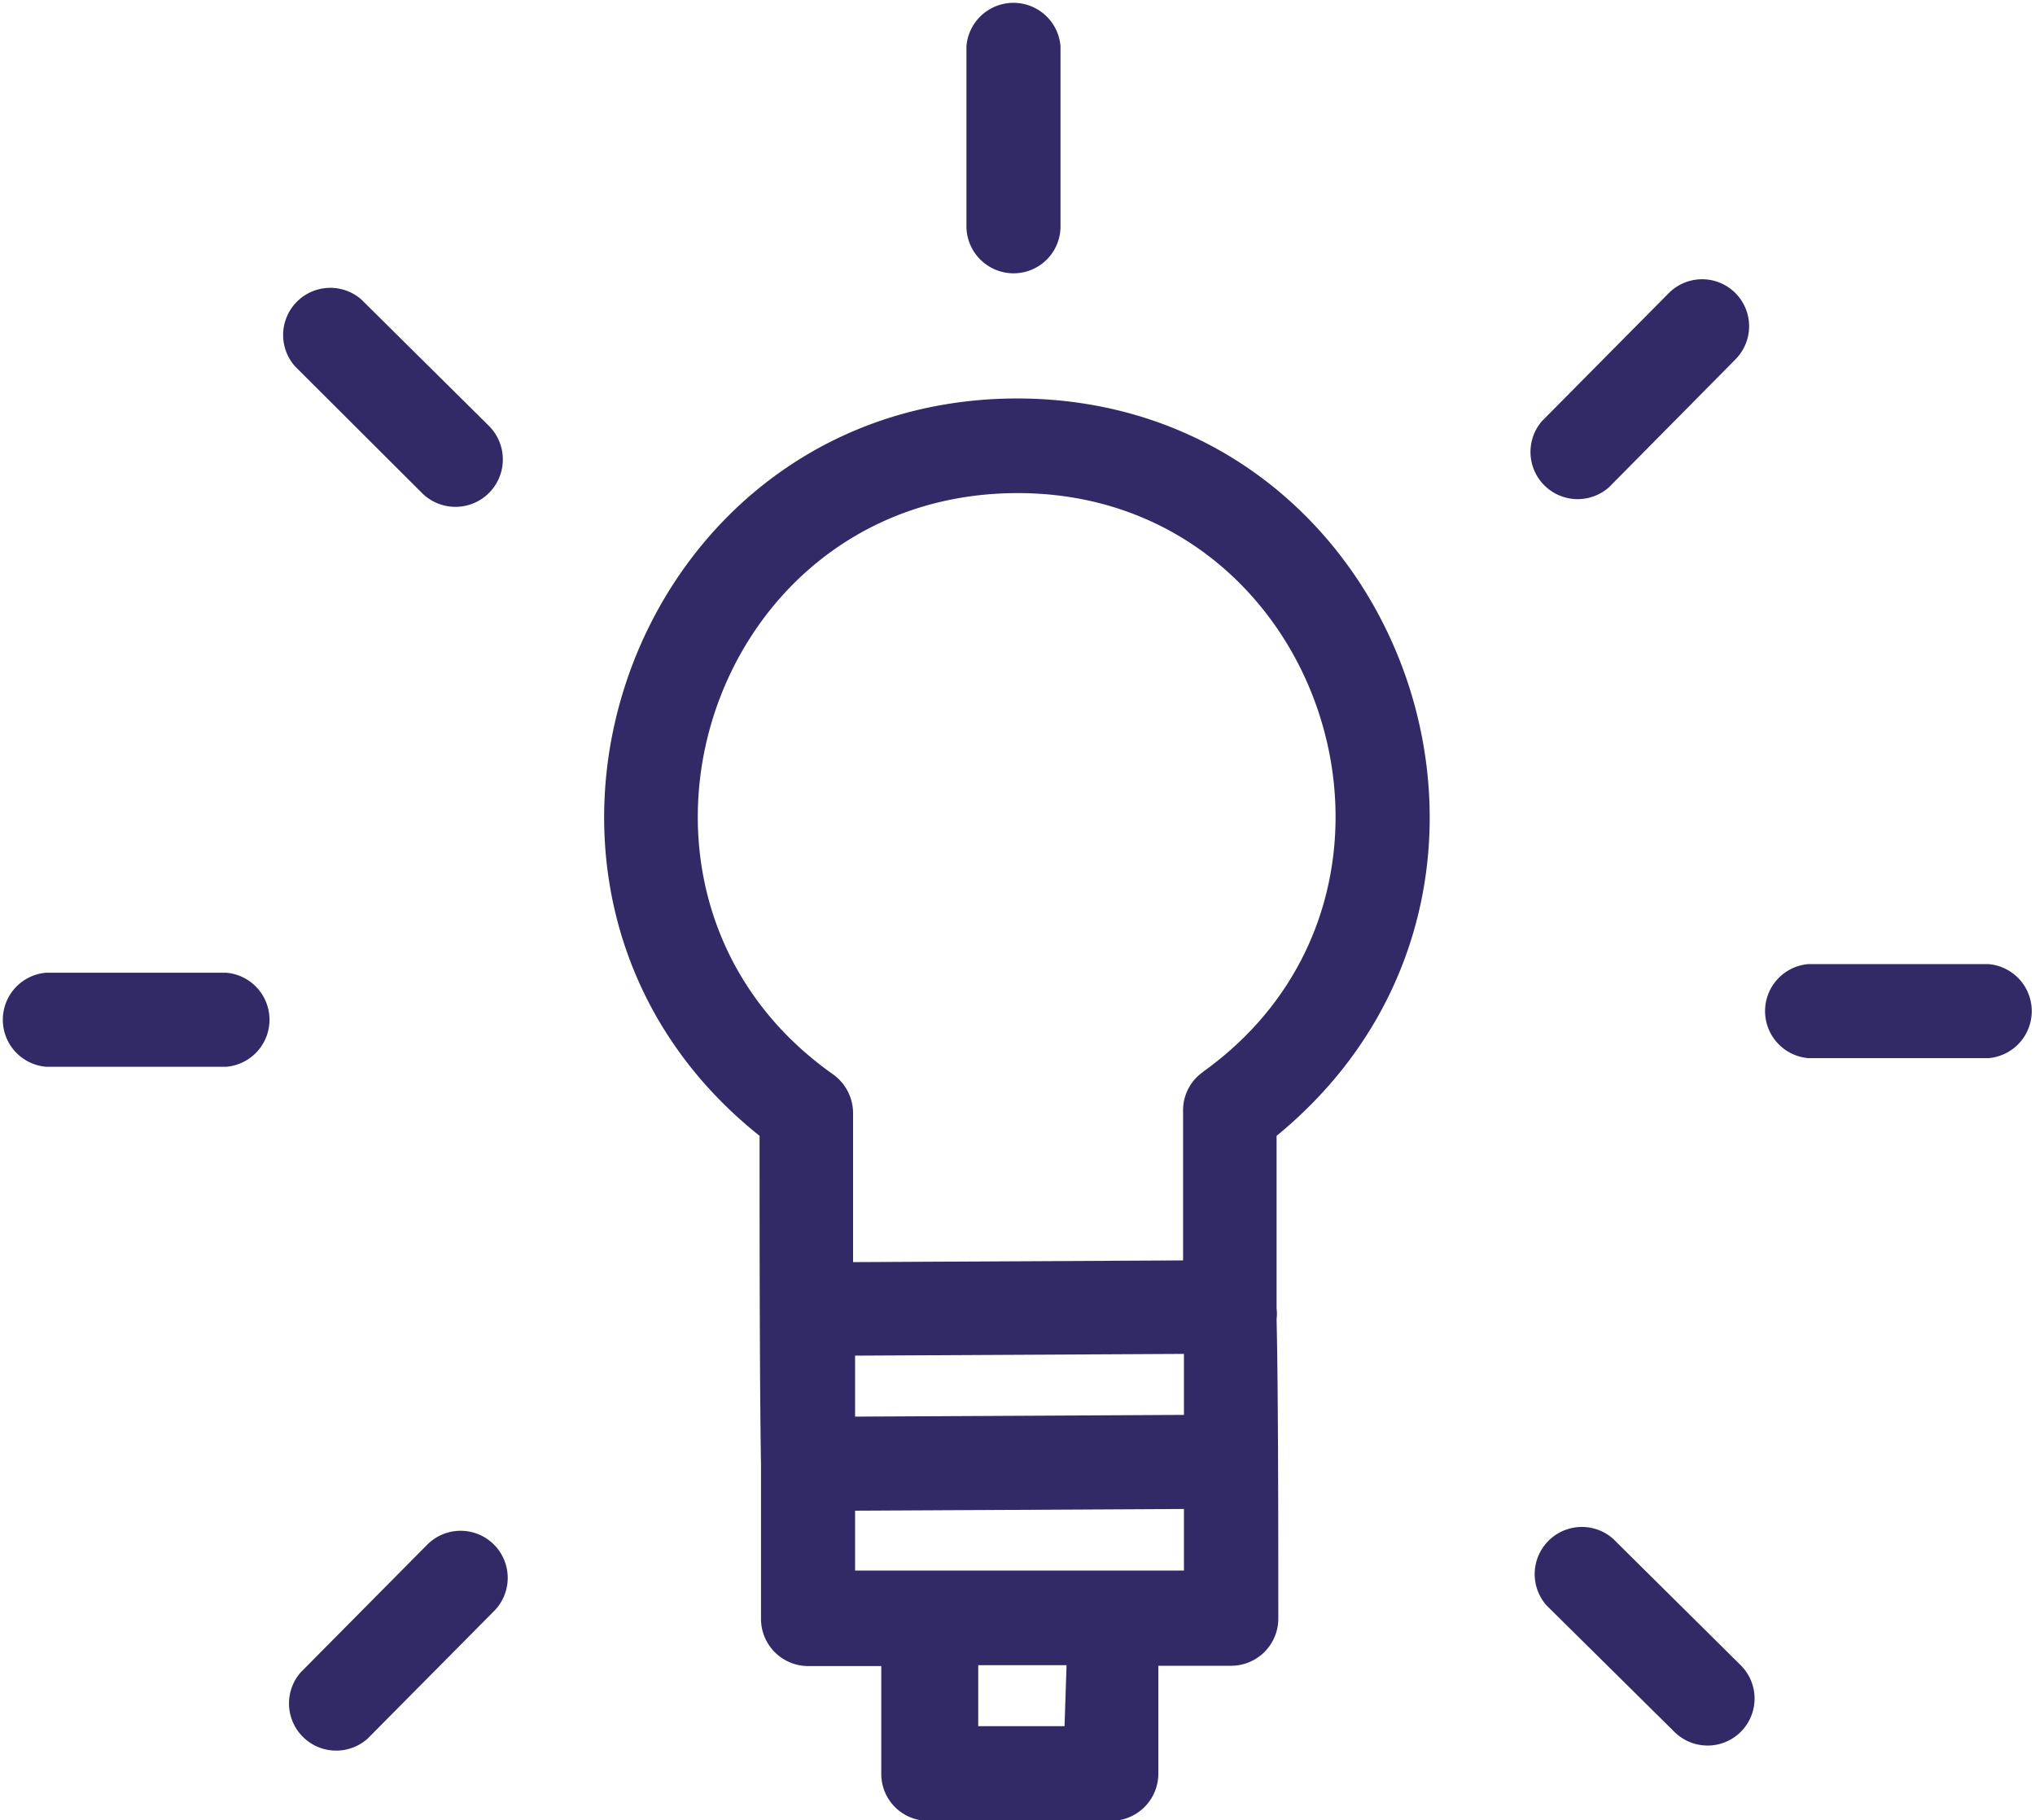<?xml version="1.0" encoding="UTF-8"?>
<svg xmlns="http://www.w3.org/2000/svg" viewBox="0 0 70.73 63.27">
  <defs>
    <style>
            .cls-1a6 {
                fill: #322a67;
            }
        </style>
  </defs>
  <g id="Layer_2" data-name="Layer 2">
    <g id="Layer_1-2" data-name="Layer 1">
      <path class="cls-1a6" d="M35.28,13.85c-13.51.08-19.42,17.23-8.88,25.63,0,2.85,0,8.58.05,11.41l0,5.39a1.64,1.64,0,0,0,1.64,1.63l2.54,0,0,3.76a1.63,1.63,0,0,0,1.65,1.62l6.35,0a1.64,1.64,0,0,0,1.63-1.64l0-3.75,2.54,0a1.64,1.64,0,0,0,1.63-1.64c0-2.6,0-7.83-.06-10.41a1.5,1.5,0,0,0,0-.37l0-6C54.87,30.88,48.78,13.8,35.28,13.85Zm5.87,35.33-11.43.06V47.12l11.43-.06ZM37,60H34V57.88l3.07,0Zm4.15-5.41-11.43,0V52.51l11.43-.06Zm.65-17.32a1.62,1.62,0,0,0-.68,1.34l0,5.2-11.47.06,0-5.2a1.66,1.66,0,0,0-.7-1.33c-8.78-6.2-4.44-20.11,6.32-20.2S50.54,31,41.82,37.25Z"></path>
      <path class="cls-1a6" d="M35.24,9.5a1.63,1.63,0,0,0,1.62-1.65l0-6.24a1.64,1.64,0,0,0-3.27,0l0,6.25A1.64,1.64,0,0,0,35.24,9.5Z"></path>
      <path class="cls-1a6" d="M14.66,17.13A1.63,1.63,0,0,0,17,14.81l-4.44-4.4a1.64,1.64,0,0,0-2.3,2.33Z"></path>
      <path class="cls-1a6" d="M7.85,33.81l-6.24,0a1.64,1.64,0,0,0,0,3.27l6.25,0A1.64,1.64,0,0,0,7.85,33.81Z"></path>
      <path class="cls-1a6" d="M14.85,53.69l-4.4,4.44a1.64,1.64,0,0,0,2.33,2.3L17.17,56A1.63,1.63,0,0,0,14.85,53.69Z"></path>
      <path class="cls-1a6" d="M58,10.19l-4.4,4.44a1.64,1.64,0,0,0,2.33,2.3l4.39-4.44A1.63,1.63,0,0,0,58,10.19Z"></path>
      <path class="cls-1a6" d="M69.1,33.51l-6.24,0a1.64,1.64,0,0,0,0,3.27l6.25,0A1.64,1.64,0,0,0,69.1,33.51Z"></path>
      <path class="cls-1a6" d="M56.06,53.48a1.64,1.64,0,0,0-2.3,2.33L58.2,60.2a1.63,1.63,0,1,0,2.3-2.32Z"></path>
    </g>
  </g>
</svg>
